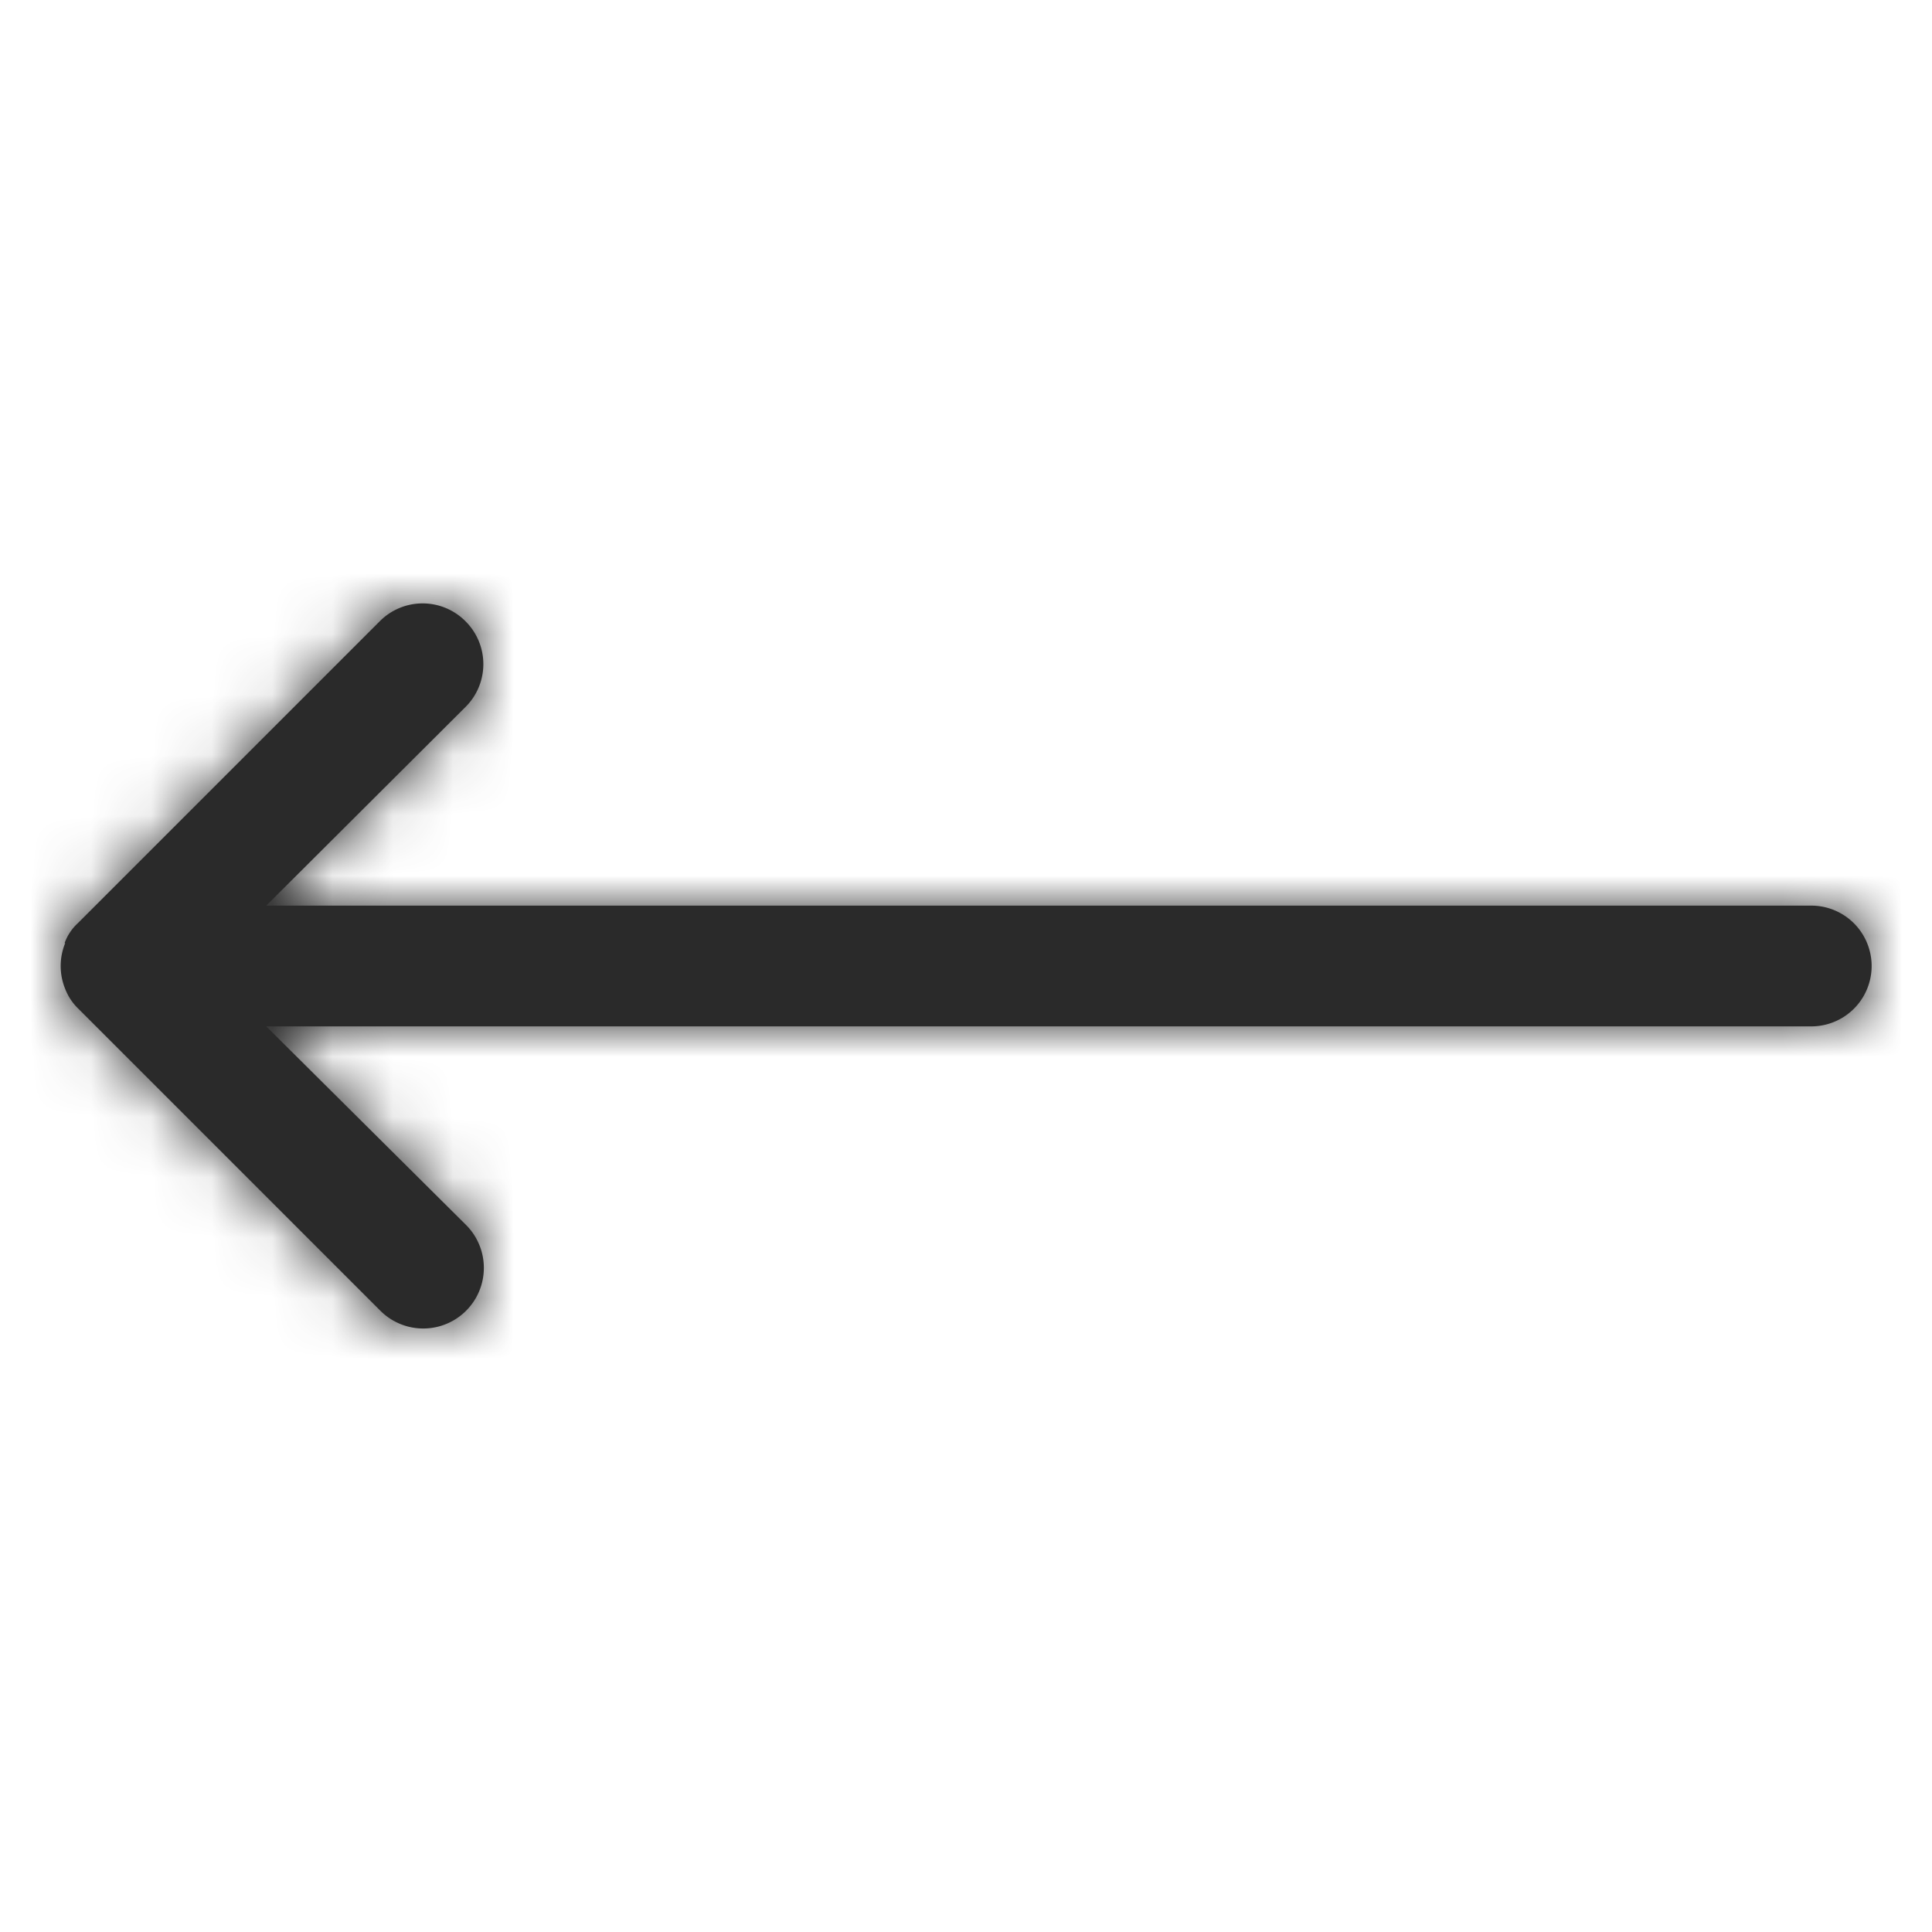 <svg id="arrow-long-left1" data-name="arrow-long-left-1" xmlns="http://www.w3.org/2000/svg" xmlns:xlink="http://www.w3.org/1999/xlink" viewBox="0 0 32 32">
  <defs>
    <mask id="mask" x="0" y="0" width="32" height="32" maskUnits="userSpaceOnUse">
      <g id="mask-2"><path id="arrow-long-left-1" d="M1.08,15.62a1,1,0,0,0,0,.76.91.91,0,0,0,.22.33l5,5a1,1,0,1,0,1.42-1.42L4.41,17H30a1,1,0,0,0,0-2H4.41l3.3-3.29a1,1,0,0,0,0-1.42,1,1,0,0,0-1.42,0l-5,5a.83.83,0,0,0-.22.33" style="fill:#fff"/></g>
    </mask>
  </defs>
  <title>arrow-long-left</title>
  <g id="asset_icons_32px_arrow-long-right" data-name="asset/icons/32px/arrow-long-right">
    <g id="icon_arrow-long-right" data-name="icon arrow-long-right"><path id="arrow-long-left-1-2" data-name="arrow-long-left-1" d="M1.08,15.62a1,1,0,0,0,0,.76.91.91,0,0,0,.22.33l5,5a1,1,0,1,0,1.42-1.42L4.41,17H30a1,1,0,0,0,0-2H4.41l3.3-3.29a1,1,0,0,0,0-1.42,1,1,0,0,0-1.42,0l-5,5a.83.83,0,0,0-.22.33" style="fill:#2a2a2a"/></g>
    <g style="mask:url(#mask)">
      <g id="asset_colors_black-solid" data-name="asset/colors/black-solid"><rect id="bg" x="0.5" y="0.5" width="31" height="31" style="fill:#2a2a2a;stroke:#2a2a2a"/></g>
    </g>
  </g>
</svg>
